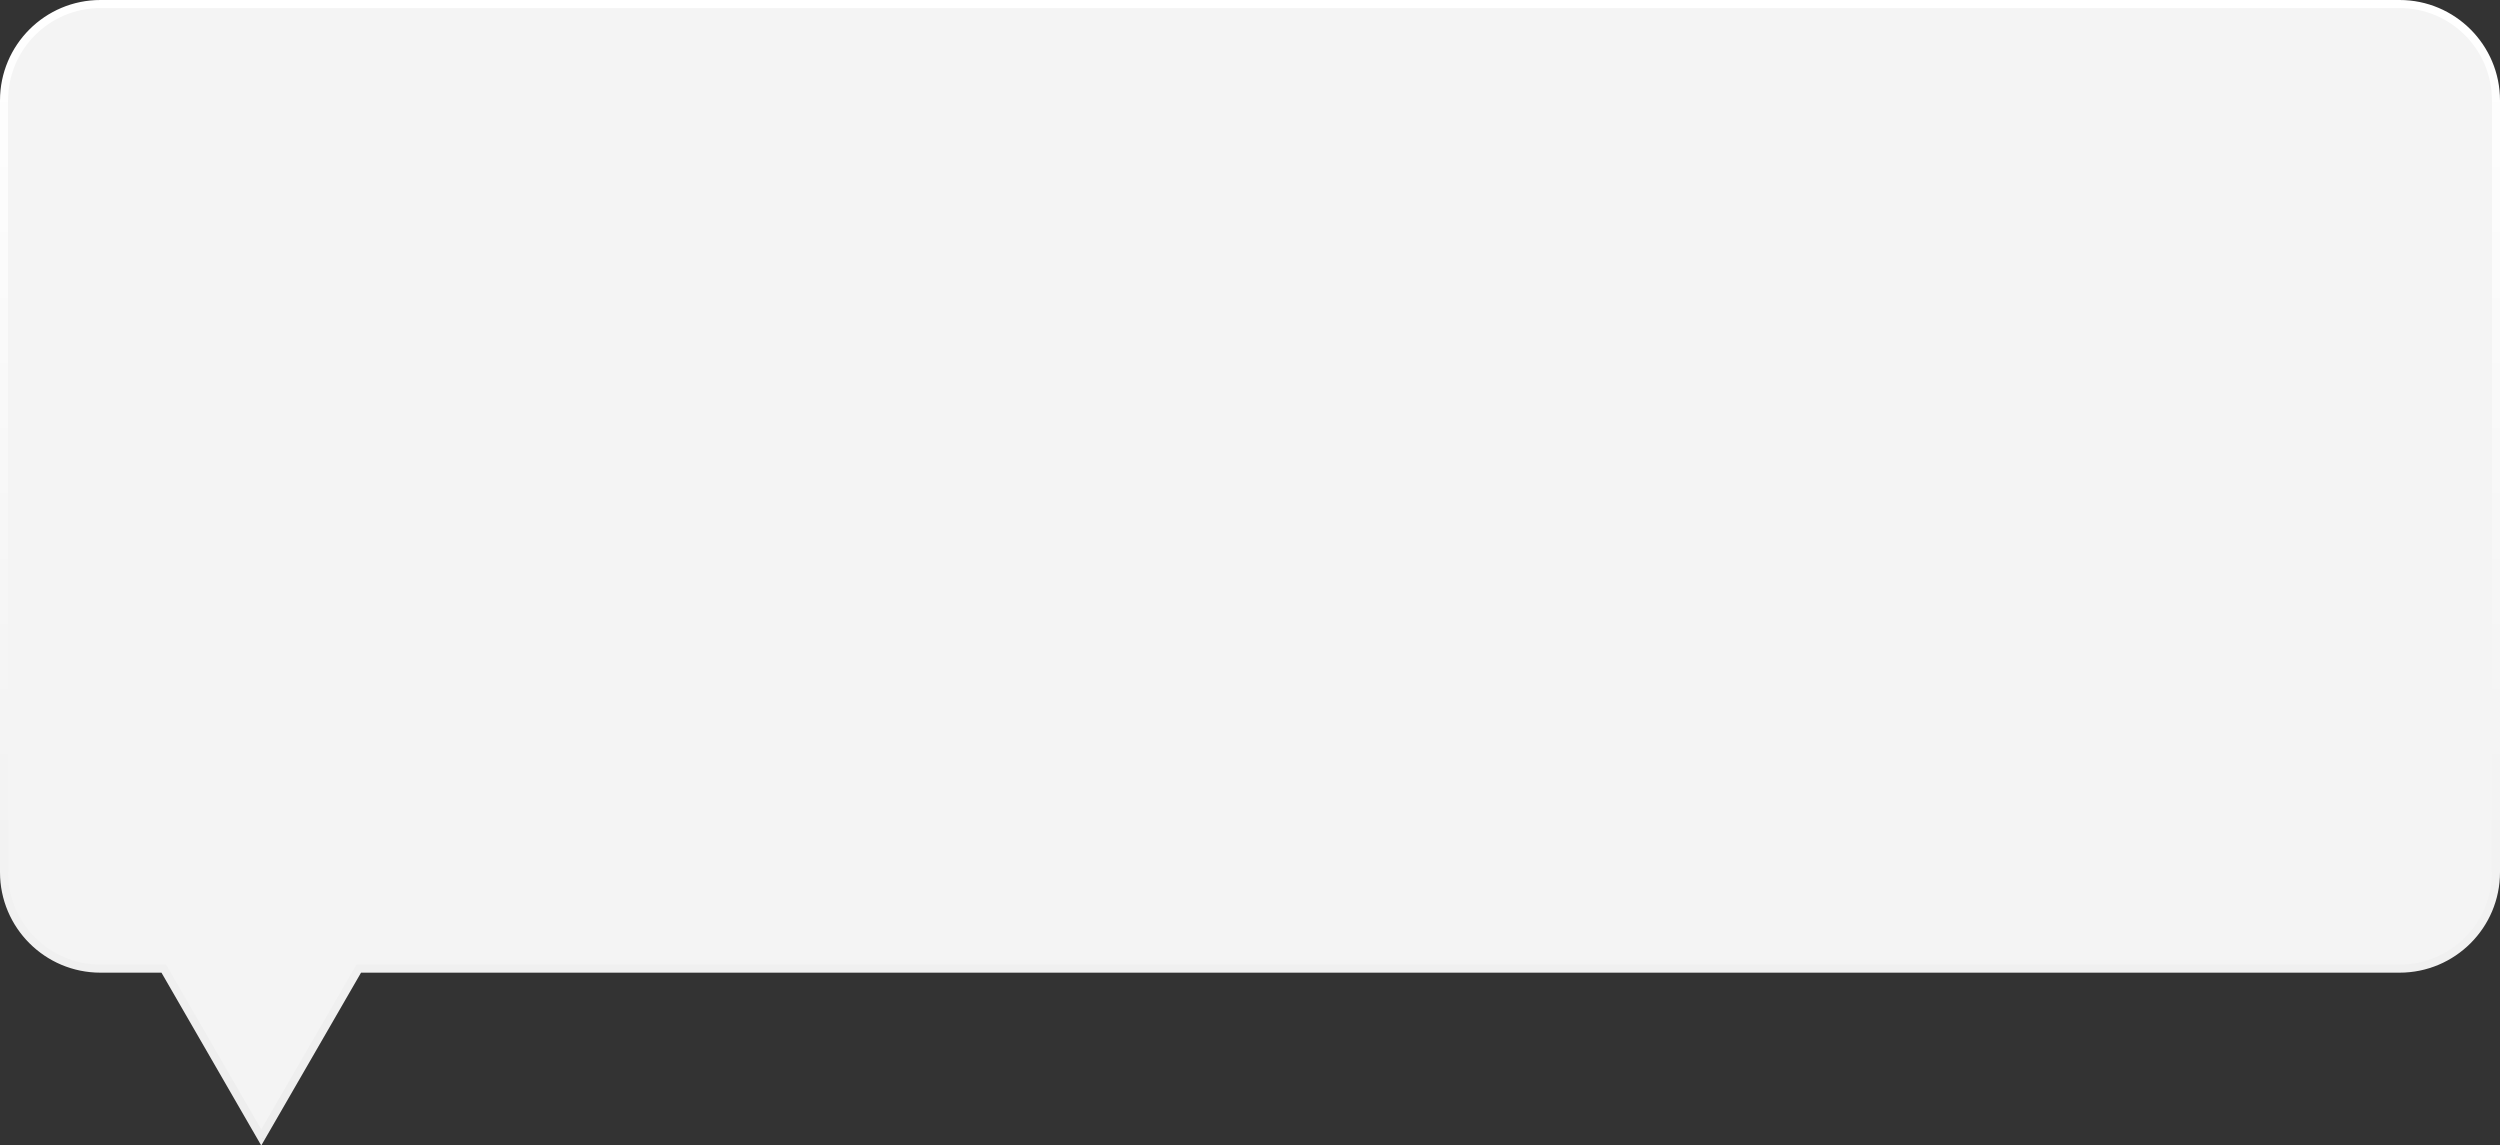 <?xml version="1.0" encoding="UTF-8"?> <svg xmlns="http://www.w3.org/2000/svg" width="622" height="285" viewBox="0 0 622 285" fill="none"><rect x="0" y="0" width="622" height="285" fill="#333333" stroke="none"/><path fill-rule="evenodd" clip-rule="evenodd" d="M25 1C11.745 1 1 11.745 1 25V217C1 230.255 11.745 241 25 241H40.751L65 283L89.249 241H597C610.255 241 621 230.255 621 217V25C621 11.745 610.255 1 597 1H25Z" fill="#F4F4F4"></path><path d="M40.751 241L41.617 240.5L41.329 240H40.751V241ZM65 283L64.134 283.5L65 285L65.866 283.5L65 283ZM89.249 241V240H88.671L88.383 240.5L89.249 241ZM2 25C2 12.297 12.297 2 25 2V0C11.193 0 0 11.193 0 25H2ZM2 217V25H0V217H2ZM25 240C12.297 240 2 229.703 2 217H0C0 230.807 11.193 242 25 242V240ZM40.751 240H25V242H40.751V240ZM65.866 282.5L41.617 240.5L39.885 241.5L64.134 283.5L65.866 282.5ZM88.383 240.5L64.134 282.5L65.866 283.5L90.115 241.5L88.383 240.5ZM597 240H89.249V242H597V240ZM620 217C620 229.703 609.703 240 597 240V242C610.807 242 622 230.807 622 217H620ZM620 25V217H622V25H620ZM597 2C609.703 2 620 12.297 620 25H622C622 11.193 610.807 0 597 0V2ZM25 2H597V0H25V2Z" fill="url(#paint0_linear_57_227)"></path><defs><linearGradient id="paint0_linear_57_227" x1="311" y1="1" x2="311" y2="277" gradientUnits="userSpaceOnUse"><stop stop-color="white"></stop><stop offset="1" stop-color="#EEEEEE"></stop></linearGradient></defs></svg> 
